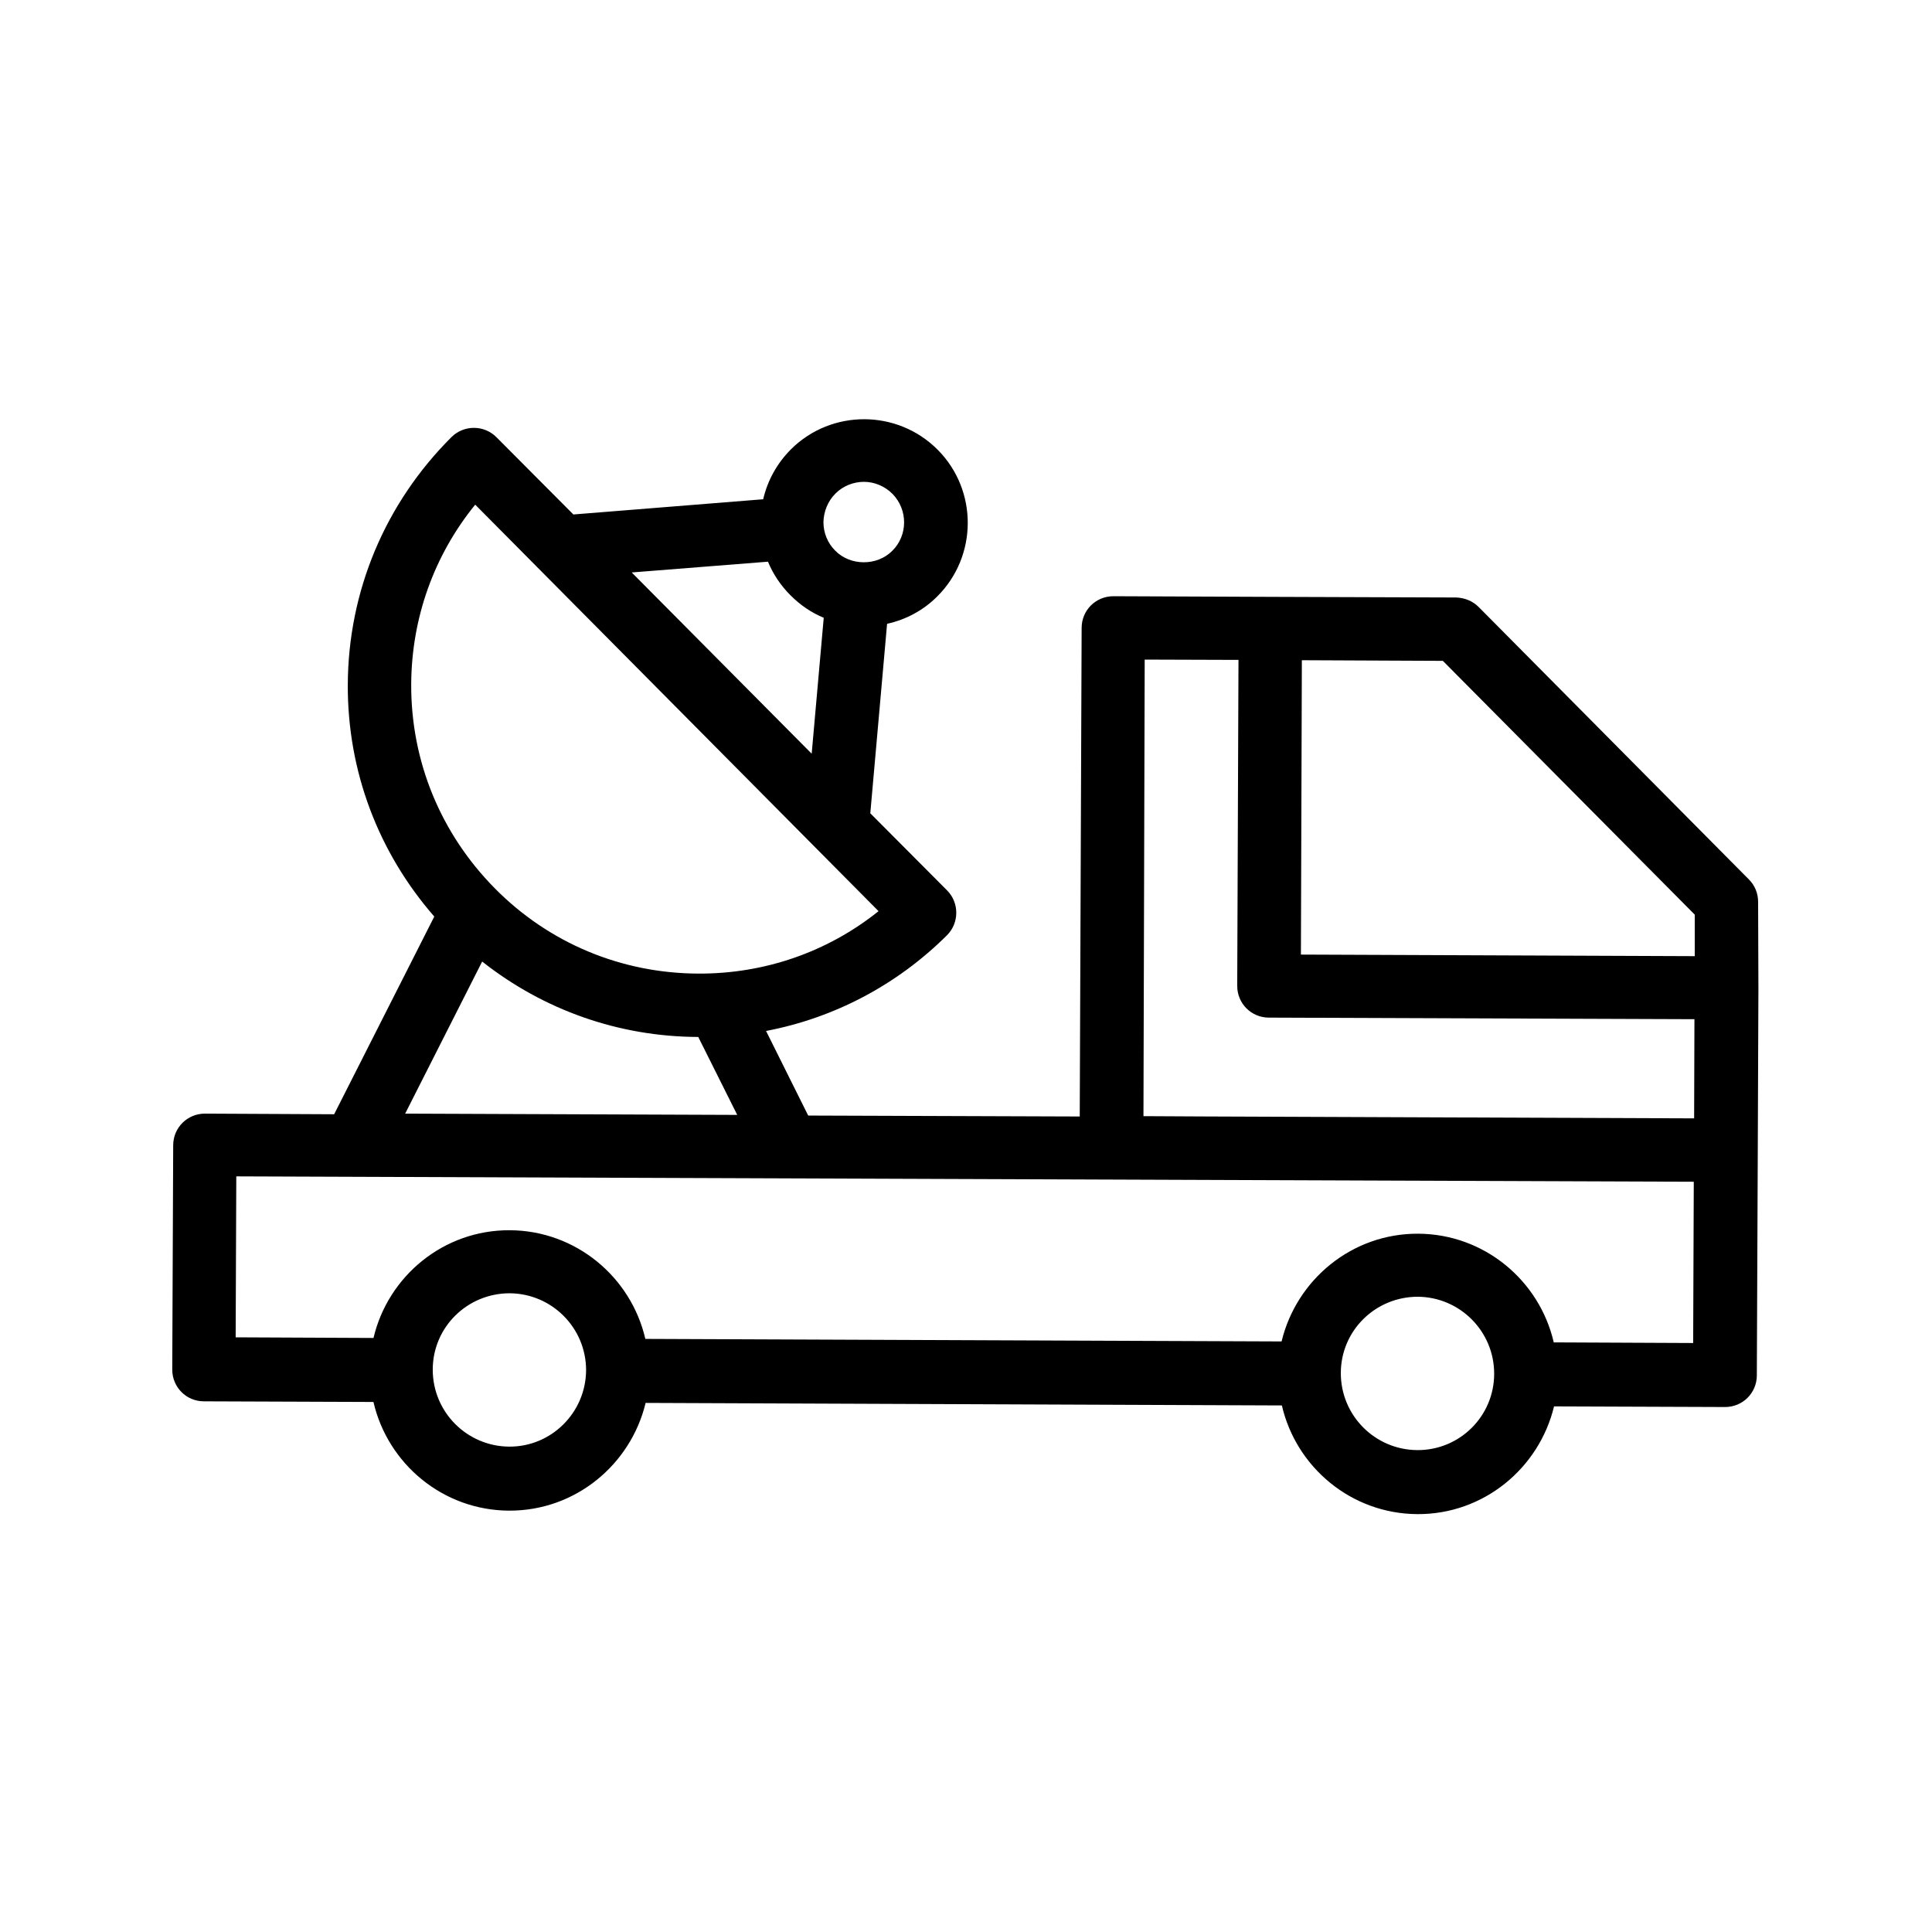 <?xml version="1.0" encoding="UTF-8"?>
<!-- Uploaded to: SVG Repo, www.svgrepo.com, Generator: SVG Repo Mixer Tools -->
<svg fill="#000000" width="800px" height="800px" version="1.1" viewBox="144 144 512 512" xmlns="http://www.w3.org/2000/svg">
 <path d="m535.86 304.86c-1.594-1.594-3.695-2.434-5.961-2.519l-49.207-0.168-41.648-0.168c-4.617 0-8.398 3.695-8.398 8.398l-0.504 129.48-71.961-0.25-11.168-22.418c18.055-3.441 34.68-12.176 47.945-25.359 3.273-3.273 3.273-8.566 0.082-11.84l-20.402-20.488 4.449-50.215c4.953-1.09 9.574-3.527 13.266-7.223 10.746-10.664 10.832-28.129 0.168-38.879-10.664-10.746-28.129-10.832-38.879-0.168-3.695 3.695-6.215 8.23-7.391 13.266l-50.297 4.031-20.402-20.488c-3.273-3.273-8.566-3.273-11.84-0.082-17.633 17.551-27.457 40.891-27.543 65.746-0.082 22.84 8.062 44.336 22.922 61.379l-26.535 52.395-34.258-0.168c-4.617 0-8.398 3.695-8.398 8.398l-0.25 59.449c0 4.617 3.695 8.398 8.398 8.398l44.922 0.168c3.777 16.375 18.391 28.719 35.938 28.801 17.551 0.082 32.242-12.176 36.191-28.551l168.61 0.672c3.777 16.375 18.391 28.719 35.938 28.801 17.551 0.082 32.242-12.176 36.191-28.551l45.344 0.168c4.617 0 8.398-3.695 8.398-8.398l0.25-59.449 0.168-42.992-0.078-23.004c0-2.266-0.84-4.367-2.434-5.961zm57.266 81.531v11l-104.37-0.418 0.25-78.008 37.367 0.168zm-145.77-67.594 24.855 0.082-0.336 86.402c0 4.617 3.695 8.398 8.398 8.398l112.77 0.418-0.082 26.281-129.98-0.504-15.953-0.082zm-81.953-44c2.098-2.098 4.871-3.106 7.559-3.106s5.457 1.09 7.559 3.191c4.113 4.199 4.113 11-0.082 15.113-4.031 4.031-11.082 4.031-15.113-0.082-2.016-2.016-3.106-4.703-3.106-7.559 0.078-2.856 1.168-5.543 3.184-7.559zm-17.883 18.055c1.344 3.273 3.359 6.297 5.961 8.902 2.602 2.602 5.543 4.617 8.816 5.961l-3.191 36.023-47.695-48.031zm-77.586-15.113 106.89 107.73c-13.52 10.832-30.23 16.625-47.777 16.543-20.402-0.082-39.551-8.062-53.906-22.586-14.359-14.527-22.25-33.672-22.168-54.074 0.082-17.555 6.043-34.18 16.961-47.613zm1.844 121.08c16.289 12.848 36.191 19.902 57.184 19.984h0.082l10.328 20.656-88-0.336zm7.141 128.55c-11.168-0.082-20.238-9.152-20.238-20.402s9.152-20.238 20.402-20.238c11.168 0.082 20.238 9.152 20.238 20.402-0.082 11.254-9.234 20.32-20.402 20.238zm240.65 0.922c-11.168-0.082-20.238-9.152-20.238-20.402s9.152-20.238 20.402-20.238c11.168 0.082 20.238 9.152 20.238 20.402 0 11.254-9.152 20.324-20.402 20.238zm73.137-28.379-36.945-0.168c-3.777-16.375-18.391-28.719-35.938-28.801-17.551-0.082-32.242 12.176-36.191 28.551l-168.61-0.672c-3.777-16.375-18.391-28.719-35.938-28.801-17.551-0.082-32.242 12.176-36.105 28.551l-36.527-0.168 0.168-42.656 386.25 1.426z"/>
</svg>
